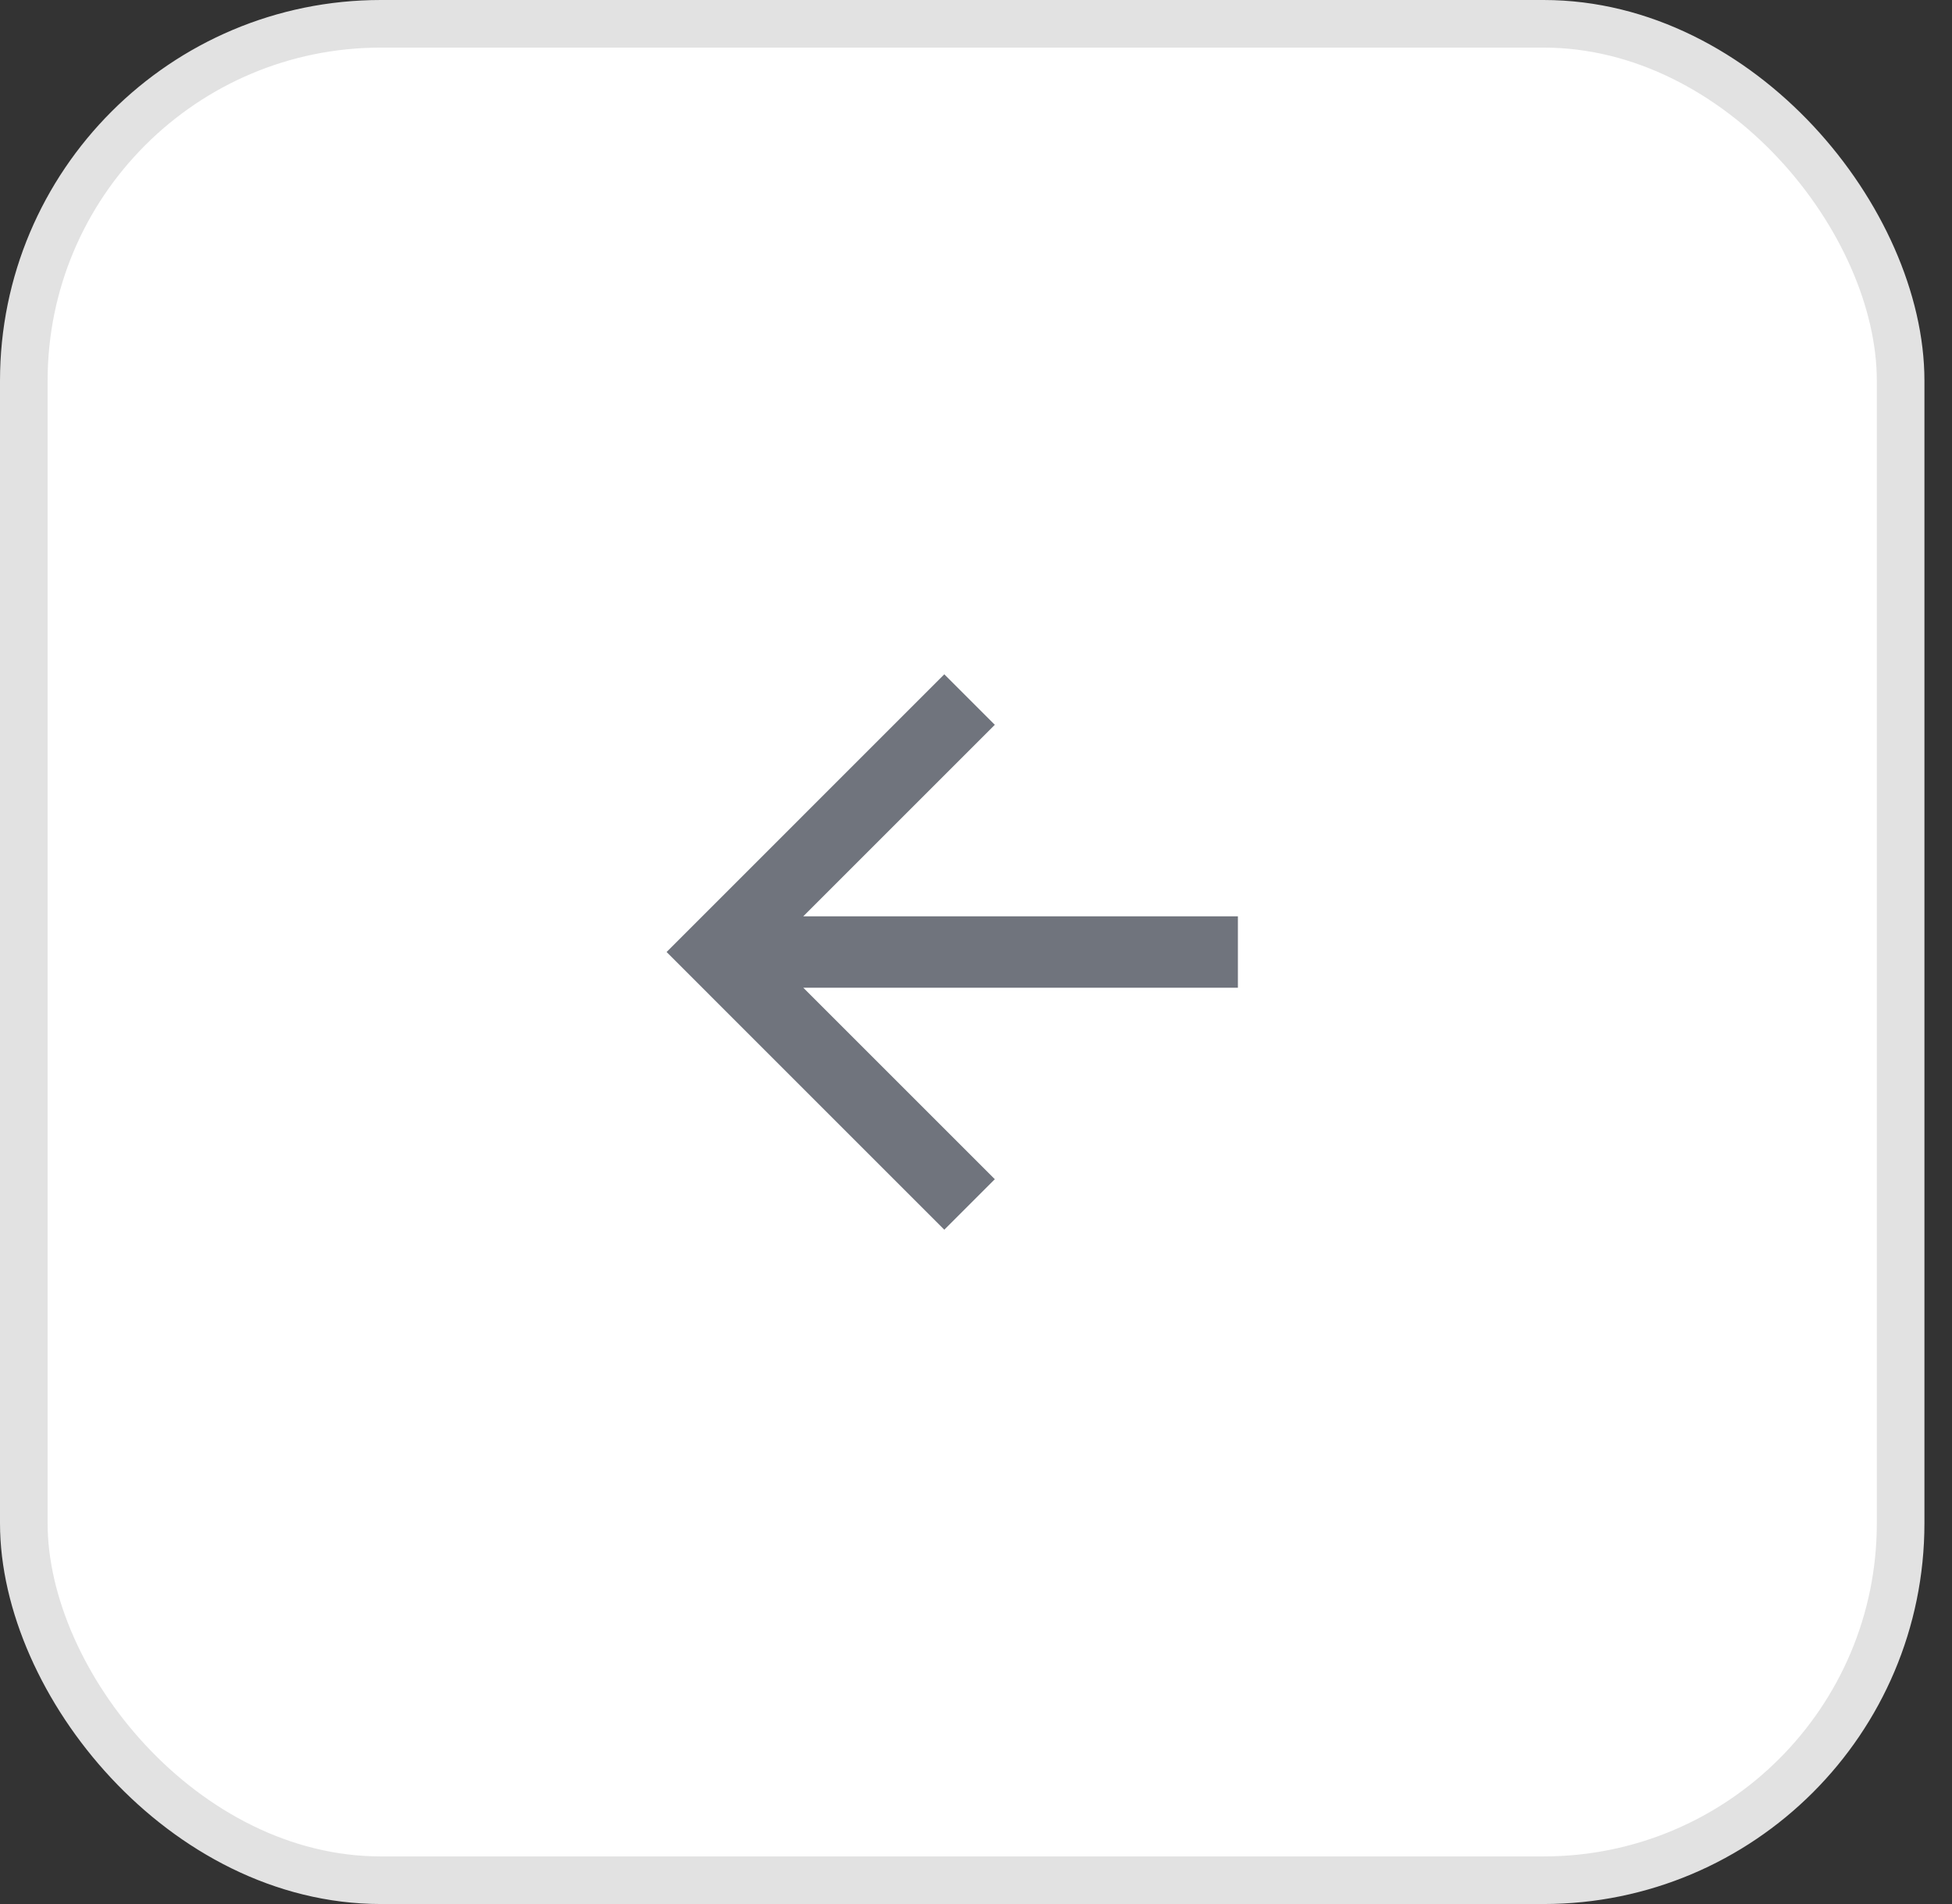 <svg width="41" height="40" viewBox="0 0 41 40" fill="none" xmlns="http://www.w3.org/2000/svg">
<rect x="0" y="0" width="41" height="40" fill="#333333" stroke="none"/>
<rect x="0.5" y="0.5" width="39.421" height="39" rx="7.5" fill="white" stroke="#E2E2E2"/>
<g clip-path="url(#clip0_1097_6586)">
<path d="M16.872 20.75L20.895 24.773L19.834 25.834L14.001 20L19.834 14.166L20.895 15.227L16.872 19.25L26.001 19.25L26.001 20.75L16.872 20.75Z" fill="#70747D"/>
</g>
<defs>
<clipPath id="clip0_1097_6586">
<rect width="18" height="18" fill="white" transform="translate(29.001 29) rotate(-180)"/>
</clipPath>
</defs>
</svg>
